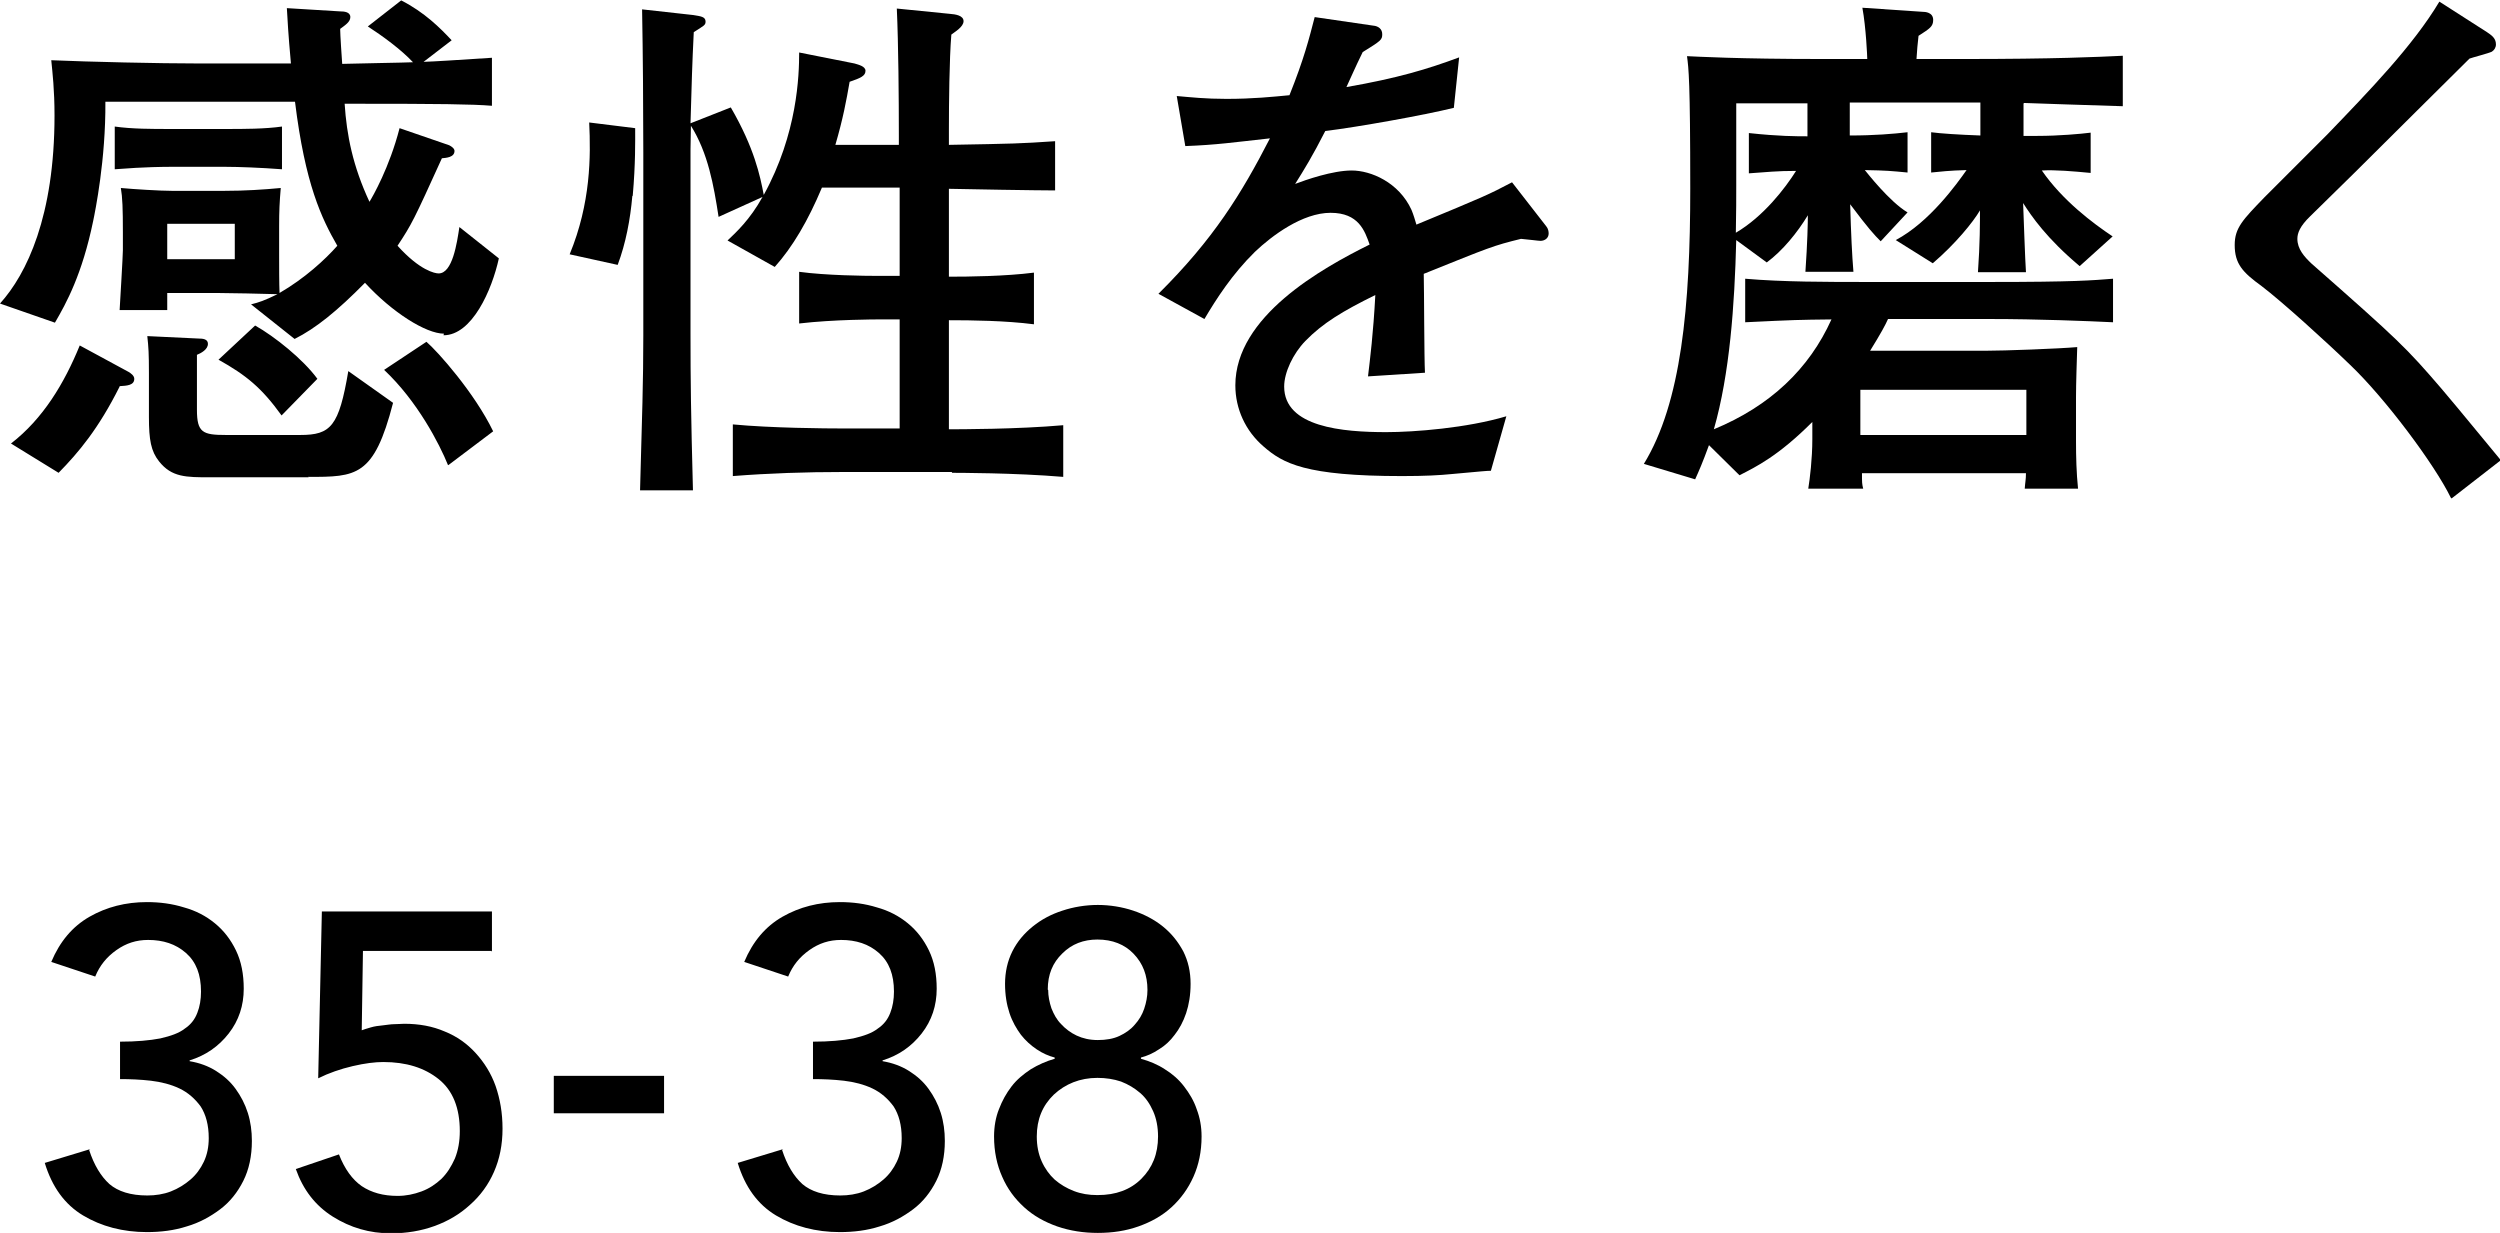 <?xml version="1.0" encoding="UTF-8"?>
<svg id="_レイヤー_2" data-name="レイヤー 2" xmlns="http://www.w3.org/2000/svg" viewBox="0 0 61.44 30.3">
  <defs>
    <style>
      .cls-1 {
        fill: #000;
        stroke-width: 0px;
      }
    </style>
  </defs>
  <g id="Design">
    <g>
      <g>
        <path class="cls-1" d="M2.19,28.26c.12.37.29.65.5.84.21.18.52.28.93.28.2,0,.4-.03.58-.1.18-.07.34-.17.48-.29s.25-.27.33-.44c.08-.17.12-.36.12-.58,0-.32-.07-.58-.2-.78-.14-.19-.31-.34-.52-.44s-.45-.16-.7-.19c-.26-.03-.51-.04-.76-.04v-.92c.4,0,.73-.03.99-.08.26-.06.46-.13.6-.24.15-.1.25-.23.31-.39.06-.15.09-.33.09-.52,0-.42-.12-.73-.37-.95s-.56-.32-.93-.32c-.29,0-.54.08-.78.25s-.41.38-.52.65l-1.08-.36c.21-.5.52-.87.94-1.11.42-.24.89-.36,1.41-.36.32,0,.62.04.91.13.29.08.54.21.76.39s.39.4.52.67c.13.27.19.58.19.94,0,.41-.12.78-.37,1.1-.25.32-.57.54-.96.66v.02c.24.04.46.12.65.24s.35.26.48.44c.13.18.23.37.3.59.07.22.1.45.1.69,0,.37-.07.7-.21.98-.14.28-.33.52-.57.7s-.51.33-.82.42c-.31.1-.64.14-.98.14-.59,0-1.12-.14-1.57-.41-.45-.27-.76-.7-.94-1.29l1.12-.34Z"/>
        <path class="cls-1" d="M12.08,23.37h-3.16l-.03,1.95c.05-.02.12-.04.22-.07s.19-.04.29-.05c.1-.01.2-.03.29-.03.1,0,.18-.01.24-.01.37,0,.7.06,1,.19.3.12.55.3.76.53.21.23.38.5.49.81.11.32.17.66.17,1.05s-.07.74-.21,1.06c-.14.32-.34.59-.59.81-.25.23-.54.4-.87.52-.33.12-.69.18-1.07.18-.53,0-1-.14-1.43-.41-.43-.27-.73-.66-.91-1.17l1.06-.36c.14.36.33.62.56.78.24.16.53.24.88.24.21,0,.4-.04.59-.11.19-.07.35-.18.49-.31.14-.14.24-.3.33-.5.08-.2.12-.42.12-.67,0-.57-.17-1-.52-1.28-.35-.28-.8-.42-1.36-.42-.2,0-.45.03-.75.1-.3.07-.59.17-.85.3l.09-4.1h4.18v.99Z"/>
        <path class="cls-1" d="M16.32,27.36h-2.71v-.92h2.71v.92Z"/>
        <path class="cls-1" d="M19.22,28.26c.12.37.29.65.5.84.21.18.52.28.93.28.2,0,.4-.03.58-.1.18-.07.34-.17.48-.29s.25-.27.33-.44c.08-.17.12-.36.12-.58,0-.32-.07-.58-.2-.78-.14-.19-.31-.34-.52-.44s-.45-.16-.7-.19c-.26-.03-.51-.04-.76-.04v-.92c.4,0,.73-.03.99-.08.26-.06.46-.13.6-.24.15-.1.25-.23.31-.39.06-.15.09-.33.09-.52,0-.42-.12-.73-.37-.95s-.56-.32-.93-.32c-.29,0-.54.08-.78.25s-.41.38-.52.65l-1.08-.36c.21-.5.52-.87.94-1.11.42-.24.89-.36,1.41-.36.32,0,.62.04.91.13.29.08.54.21.76.39s.39.4.52.67c.13.27.19.58.19.94,0,.41-.12.78-.37,1.1-.25.32-.57.54-.96.66v.02c.24.04.46.12.65.24s.35.26.48.44c.13.18.23.37.3.59.07.22.1.45.1.69,0,.37-.07.7-.21.98-.14.28-.33.52-.57.7s-.51.33-.82.42c-.31.1-.64.14-.98.14-.59,0-1.12-.14-1.57-.41-.45-.27-.76-.7-.94-1.29l1.12-.34Z"/>
        <path class="cls-1" d="M26.98,30.3c-.35,0-.68-.05-1-.16-.31-.11-.58-.26-.81-.47-.23-.21-.41-.45-.54-.75-.13-.29-.2-.62-.2-.99,0-.24.04-.47.12-.67.08-.21.18-.39.31-.56.13-.17.29-.3.47-.42.18-.11.38-.2.59-.26v-.03c-.15-.04-.29-.1-.44-.2-.15-.1-.28-.22-.39-.36-.11-.15-.21-.32-.28-.53-.07-.21-.11-.45-.11-.72,0-.29.06-.56.18-.8.12-.24.29-.44.5-.61.21-.17.45-.3.73-.39.27-.09.57-.14.87-.14s.6.05.87.14c.27.09.52.22.73.39.21.17.37.37.5.61.12.24.18.5.18.8,0,.27-.04.51-.11.72-.07.21-.17.39-.28.53-.11.15-.24.27-.39.36-.15.1-.29.16-.44.2v.03c.21.06.41.14.59.26.18.11.34.25.47.42.13.17.24.35.31.56.08.21.12.43.12.67,0,.37-.07.7-.2.99-.13.29-.31.54-.54.75-.23.21-.5.36-.81.47-.31.11-.64.16-1,.16ZM26.98,29.37c.44,0,.8-.13,1.07-.4.27-.27.41-.61.41-1.04,0-.23-.04-.44-.12-.62s-.18-.33-.32-.45c-.14-.12-.29-.21-.47-.28-.18-.06-.37-.09-.58-.09-.43,0-.79.15-1.07.41-.28.27-.42.61-.42,1.03,0,.23.04.43.12.61.08.18.19.33.32.45.14.12.29.21.47.28s.37.1.57.1ZM25.76,24.33c0,.15.03.3.08.45.06.15.13.28.24.39.1.11.23.21.38.28.15.07.32.11.52.11s.38-.03.53-.1c.15-.07.28-.16.38-.28.1-.11.18-.24.23-.39s.08-.3.08-.46c0-.36-.11-.65-.34-.89-.22-.23-.52-.35-.89-.35-.34,0-.63.11-.86.34-.24.23-.36.52-.36.89Z"/>
      </g>
      <g>
        <path class="cls-1" d="M10.91,8.2c-.44,0-1.27-.52-1.94-1.25-.68.69-1.21,1.12-1.73,1.38l-1.07-.85c.2-.05.32-.09.65-.25-.33-.01-1.2-.03-1.51-.03h-1.2v.42s-1.17,0-1.17,0c.01-.18.08-1.33.08-1.47v-.44c0-.58-.01-.86-.05-1.09.32.03.97.07,1.25.07h1.3c.49,0,.96-.03,1.38-.07-.03.35-.04.57-.04.94v.72c0,.26,0,.68.01.92.62-.36,1.12-.82,1.42-1.16-.39-.68-.79-1.51-1.04-3.54H2.59c.01,1.42-.25,2.69-.3,2.93-.27,1.31-.66,2.02-.94,2.5l-1.35-.47c.66-.73,1.34-2.15,1.34-4.62,0-.64-.05-1.05-.08-1.36.92.04,2.65.08,3.63.08h2.26c-.07-.77-.08-1.03-.1-1.36l1.31.08c.09,0,.25.01.25.14,0,.12-.13.2-.25.29,0,.13.04.73.05.86.27-.01,1.55-.03,1.74-.04-.29-.31-.74-.64-1.11-.88l.82-.64c.57.29.96.68,1.24.98l-.69.53c.3-.01.75-.04,1.68-.1v1.18c-.48-.04-1.3-.05-3.37-.05h-.25c.05.77.2,1.53.61,2.41.08-.13.49-.84.74-1.81l1.22.42c.06.03.13.08.13.14,0,.16-.21.17-.31.18-.69,1.52-.74,1.62-1.09,2.15.55.61.92.68,1.01.68.34,0,.45-.74.51-1.14l.97.77c-.17.78-.66,1.89-1.36,1.89ZM2.94,9.5c-.52,1.04-1.01,1.62-1.5,2.12l-1.17-.72c.79-.61,1.31-1.48,1.69-2.41l1.2.65c.05.03.14.09.14.17,0,.16-.18.17-.36.18ZM5.56,4.1h-1.39c-.09,0-.6,0-1.35.06v-1.05c.42.06.92.06,1.35.06h1.39c.43,0,.95,0,1.37-.06v1.05c-.52-.04-1.08-.06-1.37-.06ZM7.59,11.73h-2.42c-.6,0-.95,0-1.26-.39-.2-.25-.25-.53-.25-1.09v-1.08c0-.48-.01-.64-.04-.91l1.26.06c.1,0,.23.01.23.13,0,.14-.17.23-.27.27v1.35c0,.56.14.62.71.62h1.83c.75,0,.95-.21,1.18-1.57l1.1.78c-.47,1.82-.9,1.82-2.09,1.82ZM5.77,5.5h-1.66v.87h1.66v-.87ZM6.92,10.21c-.49-.68-.87-.99-1.55-1.37l.9-.84c.48.27,1.18.83,1.53,1.31l-.88.9ZM11.01,11.43c-.21-.52-.75-1.57-1.57-2.34l1.04-.69c.27.23,1.18,1.25,1.64,2.2l-1.1.83Z"/>
        <path class="cls-1" d="M15.54,4.82c-.05.57-.16,1.16-.36,1.69l-1.18-.26c.52-1.26.52-2.41.48-3.24l1.13.14c0,.32.01.87-.06,1.66ZM23.4,11.6h-2.69c-.9,0-1.81.03-2.7.1v-1.27c.94.09,2.29.1,2.7.1h1.4v-2.68h-.55s-1.07,0-1.92.1v-1.27c.66.09,1.62.1,1.92.1h.55v-2.17h-1.91c-.34.81-.72,1.46-1.16,1.95l-1.16-.65c.21-.2.55-.51.86-1.07l-1.08.49c-.12-.78-.26-1.57-.68-2.24,0,.09-.01.49-.01.58v4.54c0,1.16.01,1.95.06,3.84h-1.3c.05-1.81.08-2.67.08-3.8V3.74c0-1.05-.01-2.43-.03-3.51l1.26.14c.18.03.3.04.3.16,0,.09-.04.1-.29.26-.04.81-.05,1.21-.08,2.24l.99-.39c.58,1,.72,1.68.81,2.15.83-1.51.87-2.94.87-3.5l1.36.27c.1.03.27.07.27.18,0,.13-.13.18-.39.27-.08.46-.16.9-.35,1.55h1.56v-.23c0-.92-.01-2.22-.05-3.12l1.3.13c.14.01.34.04.34.18s-.21.26-.3.33c-.05.61-.06,1.7-.06,2.33v.38c1.64-.03,1.72-.03,2.61-.09v1.21c-.42,0-2.24-.03-2.61-.04v2.16c.49,0,1.39-.01,2.09-.1v1.27c-.7-.09-1.53-.1-2.09-.1v2.68c.23,0,1.69,0,2.81-.1v1.27c-1.18-.1-2.64-.1-2.74-.1Z"/>
        <path class="cls-1" d="M37.87,5.92c-.06,0-.35-.04-.49-.05-.69.17-.75.2-2.39.86.01.38.01,2.09.03,2.43l-1.4.09c.05-.42.13-1.05.18-2-.81.4-1.29.69-1.72,1.13-.3.31-.52.77-.52,1.12,0,1,1.44,1.12,2.51,1.12.68,0,1.98-.1,2.95-.39l-.38,1.34c-.1,0-.19.01-.96.08-.3.03-.66.05-1.22.05-2.38,0-2.93-.31-3.41-.73-.44-.38-.69-.92-.69-1.5,0-1.69,2.11-2.87,3.3-3.46-.12-.34-.27-.78-.96-.78s-1.44.56-1.86.96c-.56.55-.95,1.16-1.24,1.65l-1.13-.62c1.36-1.35,2.04-2.46,2.74-3.82-.91.1-1.3.16-2.08.19l-.21-1.23c.35.03.7.07,1.22.07.65,0,1.13-.05,1.55-.09.36-.9.48-1.38.62-1.92l1.44.21c.12.01.22.08.22.21,0,.14-.03.16-.48.44-.21.43-.26.56-.4.86,1.26-.22,1.99-.44,2.77-.73l-.13,1.24c-.73.18-2.35.47-3.16.57-.31.61-.52.95-.74,1.3.26-.1.92-.33,1.39-.33s1.16.29,1.47.97c.05.12.09.26.12.36,1.69-.7,1.76-.73,2.35-1.04l.84,1.08c.05.06.06.13.06.18,0,.1-.08.18-.21.18Z"/>
        <path class="cls-1" d="M49.73,2.55v.79h.34c.53,0,1.08-.05,1.31-.08v.99c-.42-.04-.87-.08-1.2-.06.51.74,1.26,1.3,1.74,1.62l-.81.73c-.81-.68-1.18-1.22-1.39-1.55.01.25.05,1.43.07,1.7h-1.18c.05-.69.05-1.25.05-1.52-.17.29-.6.82-1.16,1.3l-.91-.57c.83-.44,1.5-1.38,1.74-1.72-.42.01-.66.04-.87.06v-.99c.22.03.66.06,1.21.08v-.81h-3.21v.81c.61,0,1.07-.04,1.42-.08v.99c-.42-.04-.51-.05-1.05-.06.05.06.61.78,1.05,1.04l-.66.71c-.16-.16-.3-.31-.75-.91q.03,1.07.08,1.66h-1.18c.05-.72.06-1.21.06-1.39-.26.43-.62.87-1.01,1.16l-.75-.55c-.04,1.6-.16,3.29-.55,4.65,1.38-.57,2.34-1.48,2.89-2.7-.83.01-.88.01-2.12.07v-1.07c.92.08,2.03.08,2.98.08h3.04c2.08,0,2.51-.04,3.02-.08v1.07c-.62-.03-1.85-.08-3.02-.08h-2.51c-.06.14-.18.36-.44.78h2.83c.47,0,1.81-.05,2.26-.09-.01.34-.03.88-.03,1.23v1.08c0,.39.01.78.05,1.17h-1.31c.01-.16.03-.22.03-.38h-4.03c0,.23,0,.26.03.38h-1.35c.04-.25.1-.73.1-1.22v-.42c-.84.84-1.38,1.1-1.79,1.31l-.75-.74c-.16.44-.25.64-.34.84l-1.26-.38c.92-1.5,1.14-3.87,1.14-6.76,0-2.67-.04-2.96-.08-3.26.23.01,1.26.07,3.3.07h1.13c0-.05-.03-.77-.12-1.26l1.48.1c.06,0,.26.01.26.2,0,.16-.08.21-.36.39-.03.26-.03.29-.05.57h1.17c2.22,0,3.28-.05,3.9-.08v1.24c-1.16-.04-1.7-.05-2.43-.08ZM44.42,2.54h-1.75v2.02c0,.35,0,.58-.01,1.16.68-.4,1.21-1.09,1.48-1.52-.48,0-.72.03-1.16.06v-.99c.74.08,1.17.08,1.44.08v-.81ZM49.8,9.58h-4.08v1.11h4.08v-1.11Z"/>
        <path class="cls-1" d="M60.23,12.23c-.4-.82-1.61-2.44-2.47-3.26-.61-.59-1.68-1.56-2.18-1.94-.47-.34-.66-.55-.66-1.01,0-.42.2-.62.73-1.17.25-.25,1.34-1.34,1.56-1.56.99-1.03,2.09-2.16,2.74-3.25l1.17.75c.1.07.22.14.22.3,0,.08-.04.14-.1.18-.08.04-.47.14-.55.17-.88.87-1.51,1.5-2.82,2.8-.3.3-.84.82-1.09,1.07-.26.25-.32.42-.32.56,0,.25.17.44.35.61,2.15,1.89,2.33,2.07,3.19,3.07.51.6,1.1,1.33,1.46,1.76l-1.21.94Z"/>
      </g>
    </g>
  </g>
</svg>